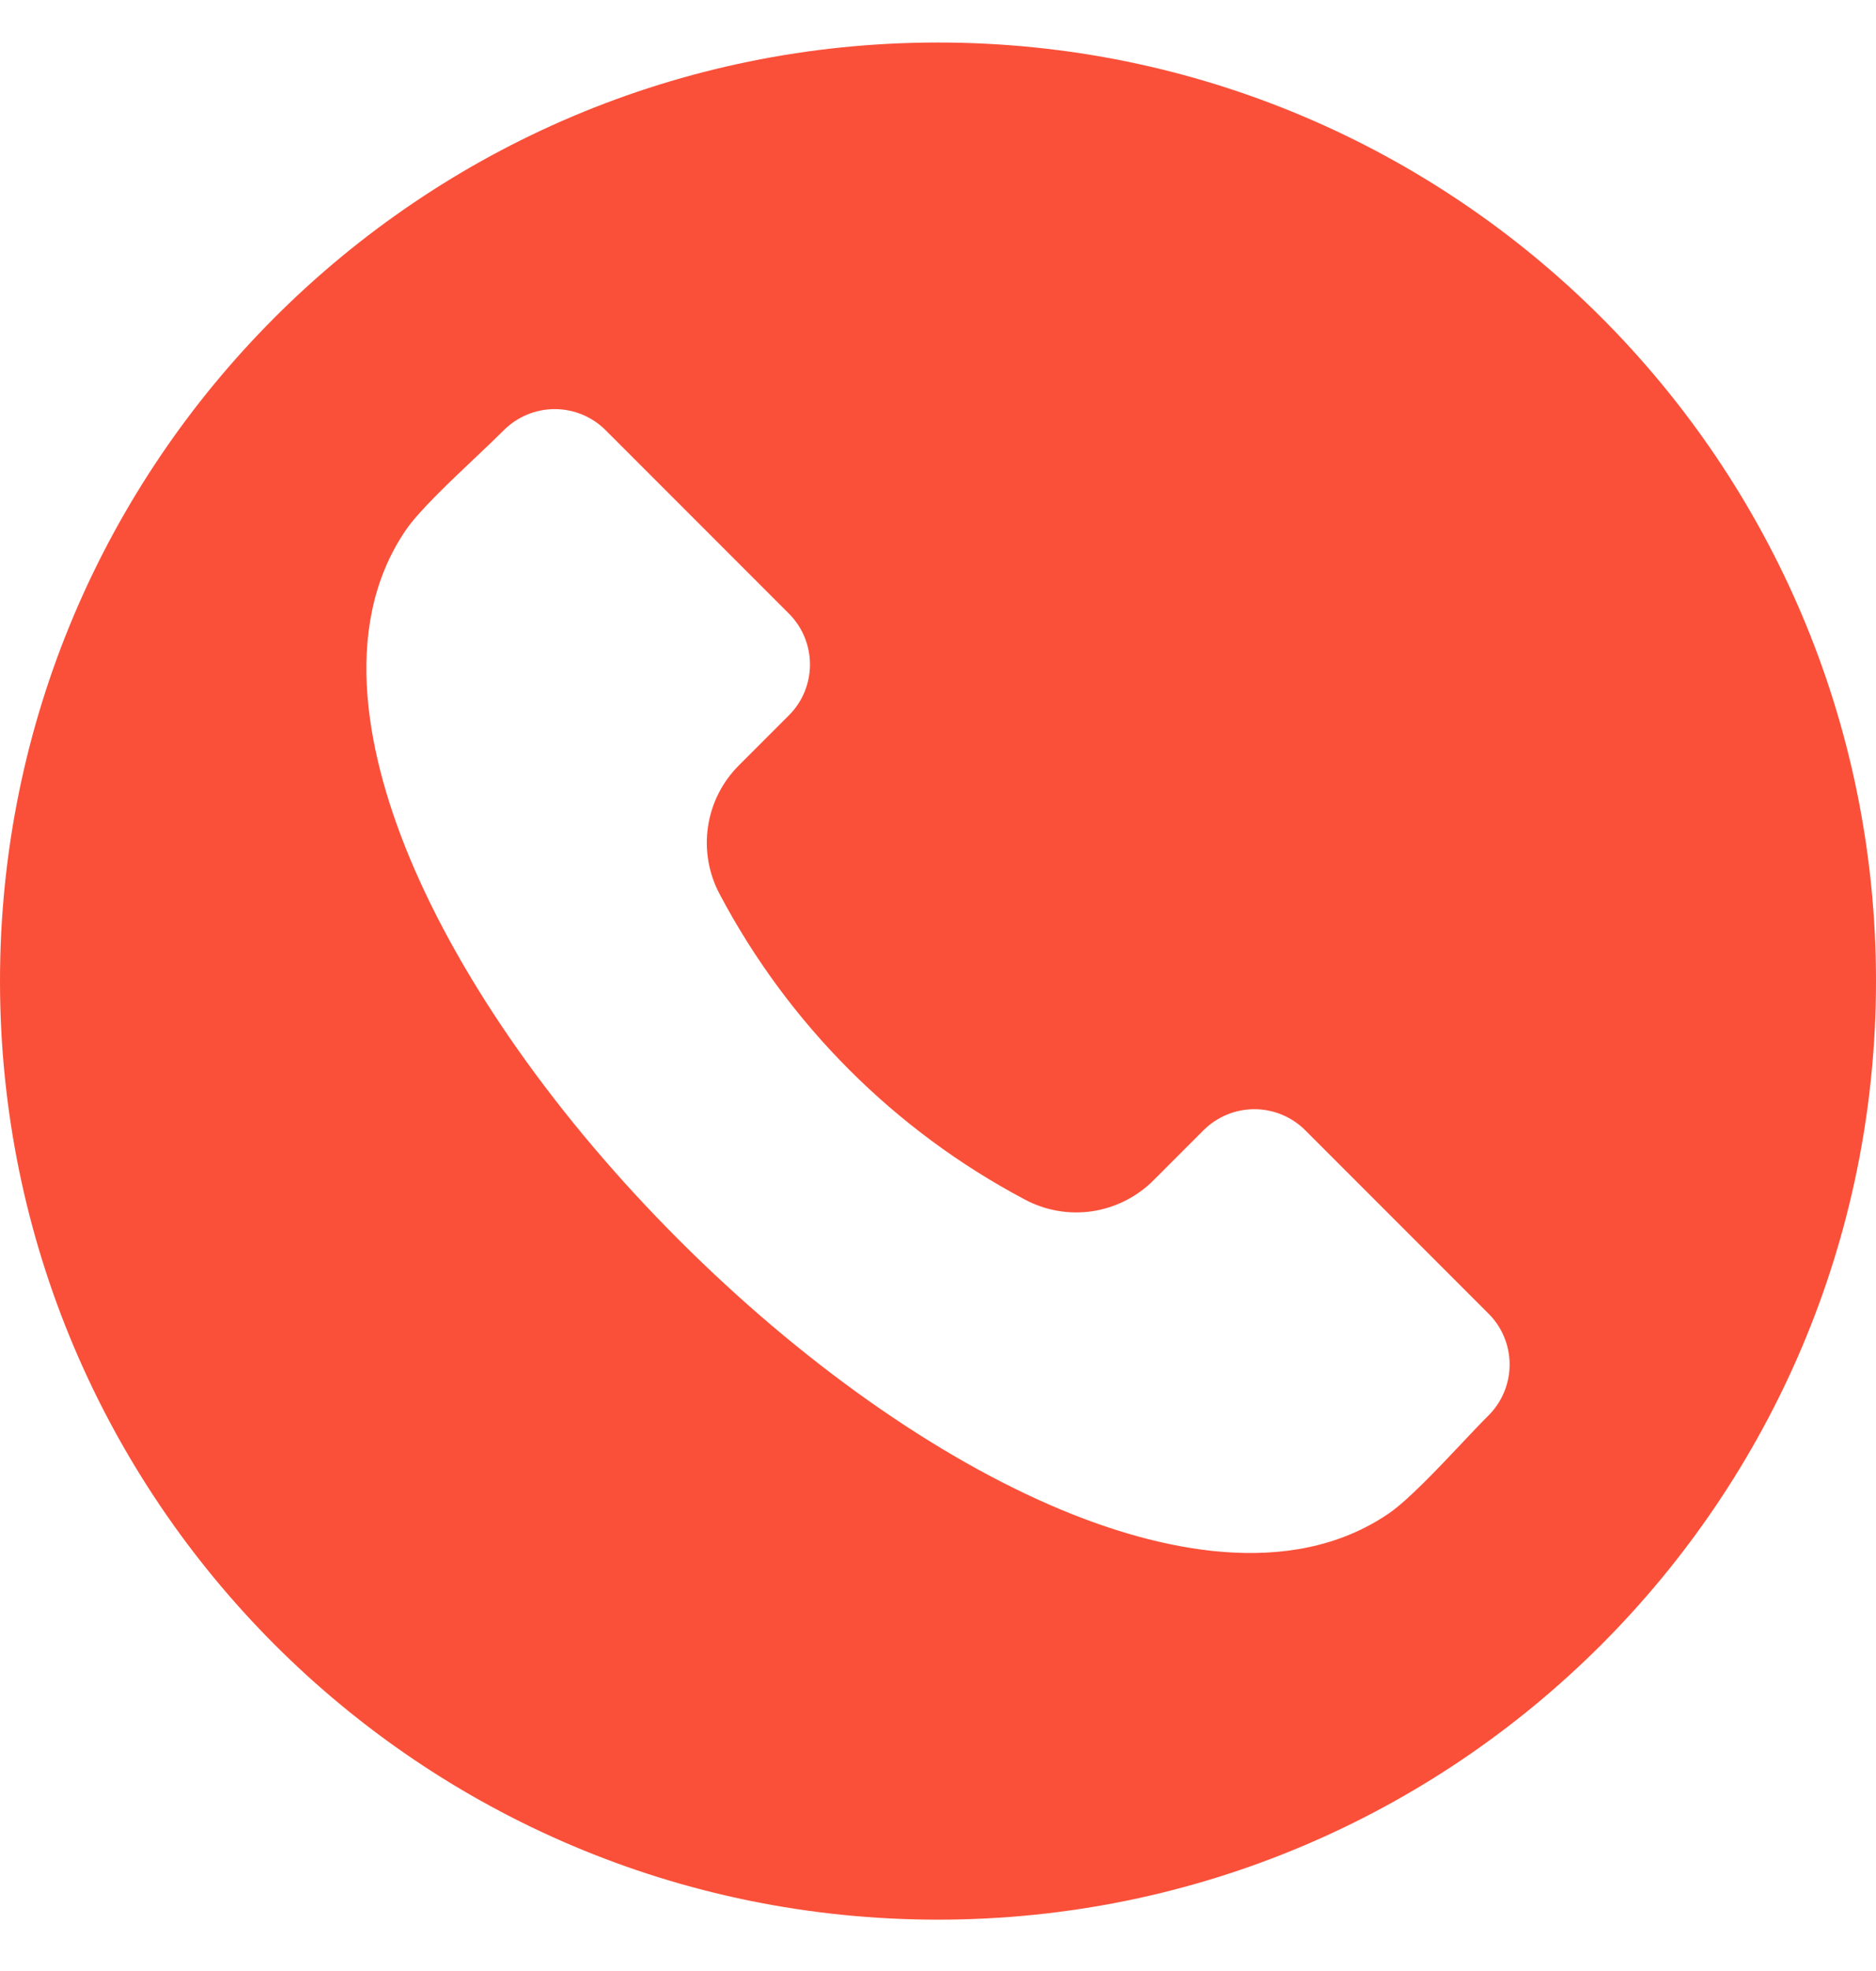 <svg width="20" height="21" viewBox="0 0 20 21" fill="none" xmlns="http://www.w3.org/2000/svg">
<g clip-path="url(#clip0_1168_14695)">
<path fill-rule="evenodd" clip-rule="evenodd" d="M10 0.453C15.523 0.453 20 4.93 20 10.453C20 15.975 15.523 20.453 10 20.453C4.477 20.453 0 15.975 0 10.453C0 4.93 4.477 0.453 10 0.453ZM15.871 15.079C16.014 14.935 16.094 14.741 16.094 14.538C16.094 14.336 16.014 14.141 15.871 13.998L13.914 12.041C13.77 11.898 13.575 11.818 13.373 11.818C13.17 11.818 12.976 11.898 12.832 12.041L12.3 12.573C12.123 12.751 11.894 12.867 11.646 12.905C11.398 12.942 11.144 12.898 10.923 12.779C9.539 12.046 8.407 10.914 7.674 9.53C7.555 9.309 7.511 9.055 7.548 8.807C7.585 8.559 7.701 8.329 7.879 8.153L8.412 7.62C8.555 7.477 8.635 7.282 8.635 7.08C8.635 6.877 8.555 6.683 8.412 6.539L6.455 4.582C6.311 4.439 6.117 4.359 5.914 4.359C5.711 4.359 5.517 4.439 5.373 4.582C5.292 4.663 5.19 4.76 5.081 4.863C4.807 5.122 4.465 5.444 4.327 5.647C3.6 6.711 3.949 8.134 4.368 9.141C4.921 10.468 5.941 11.915 7.24 13.213C8.539 14.511 9.984 15.531 11.312 16.085C12.319 16.504 13.742 16.852 14.806 16.125C15.008 15.987 15.331 15.646 15.589 15.372C15.692 15.263 15.79 15.159 15.871 15.079Z" fill="#FA5039"/>
</g>
<defs>
<clipPath id="clip0_1168_14695">
<rect width="20" height="20" fill="white" transform="translate(0 0.453)"/>
</clipPath>
</defs>
</svg>
